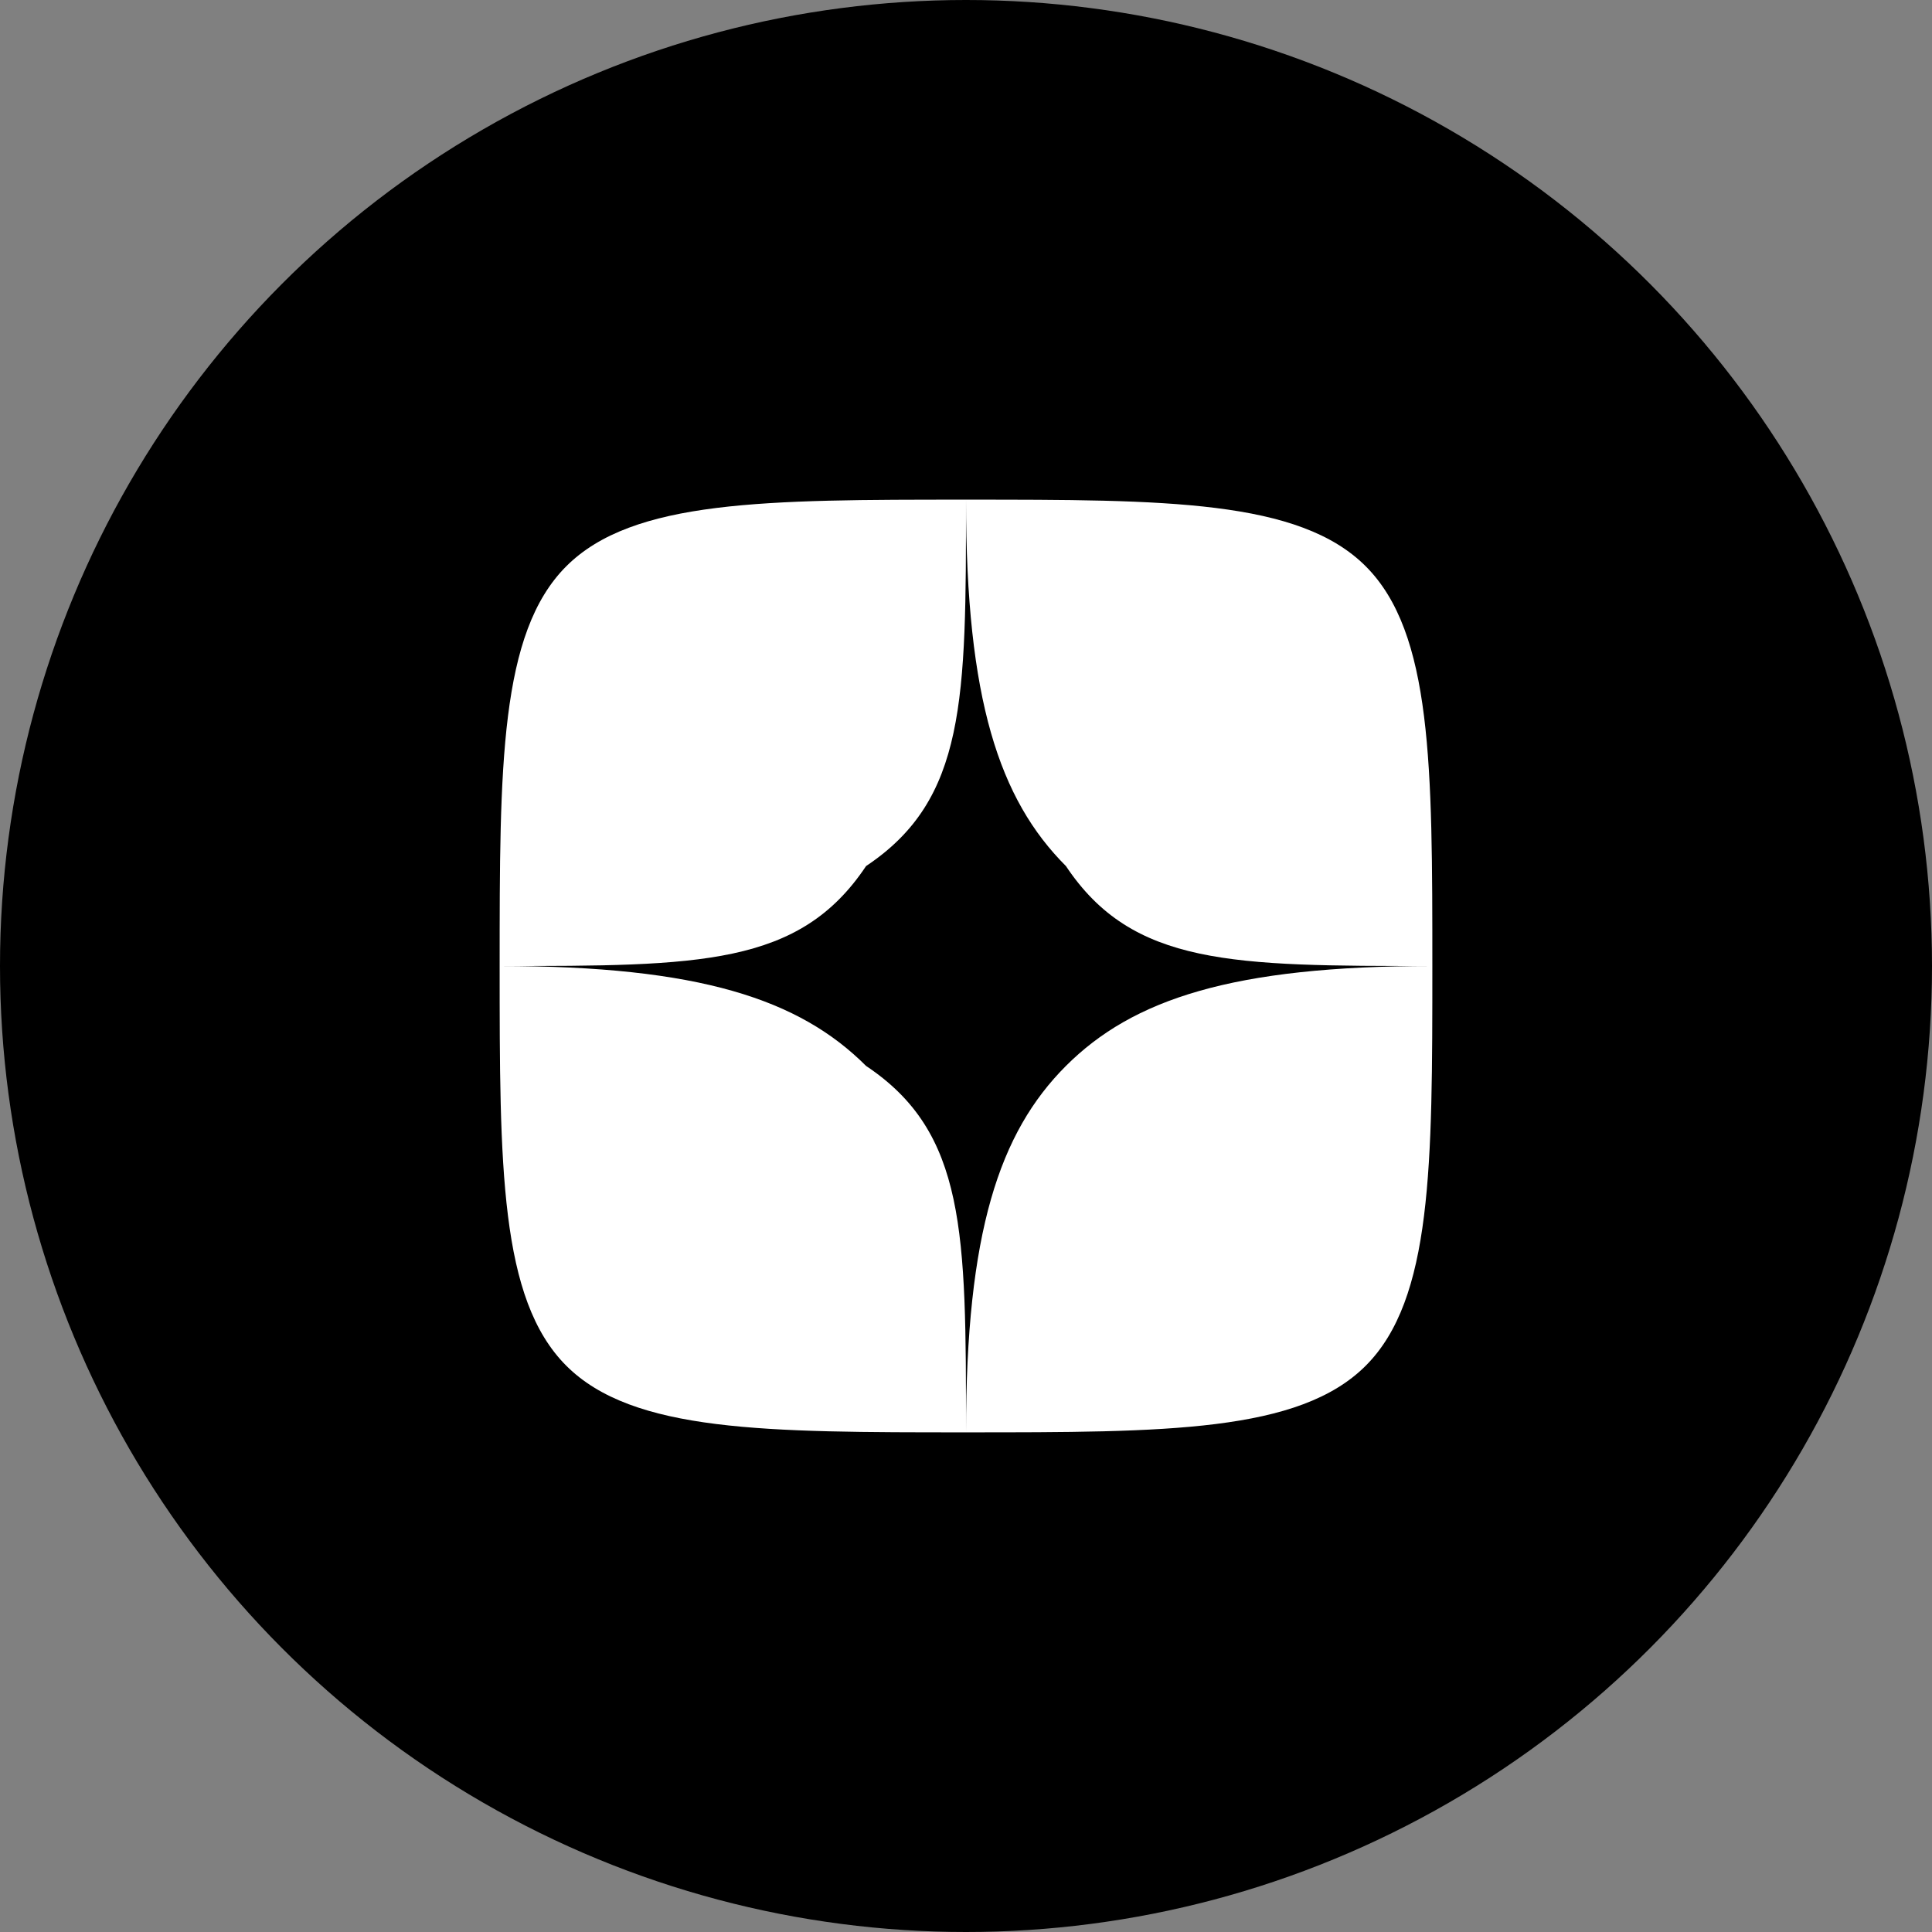 <?xml version="1.0" encoding="UTF-8"?> <svg xmlns="http://www.w3.org/2000/svg" xmlns:xlink="http://www.w3.org/1999/xlink" xml:space="preserve" width="7.088mm" height="7.088mm" version="1.0" style="shape-rendering:geometricPrecision; text-rendering:geometricPrecision; image-rendering:optimizeQuality; fill-rule:evenodd; clip-rule:evenodd" viewBox="0 0 58 58"><rect x="0" y="0" width="58" height="58" fill="#808080" stroke="none"/> <defs> <style type="text/css"> .fil0 {fill:black} .fil1 {fill:white} </style> </defs> <g id="Слой_x0020_1">  <circle class="fil0" cx="29" cy="29" r="29"></circle> <g> <path class="fil1" d="M32 32c-2,2 -3,5 -3,11 6,0 10,0 12,-2 2,-2 2,-6 2,-12 -6,0 -9,1 -11,3l0 0zm-17 -3c0,6 0,10 2,12 2,2 6,2 12,2 0,-6 0,-9 -3,-11 -2,-2 -5,-3 -11,-3l0 0zm14 -14c-6,0 -10,0 -12,2 -2,2 -2,6 -2,12 6,0 9,0 11,-3 3,-2 3,-5 3,-11l0 0zm3 11c-2,-2 -3,-5 -3,-11 6,0 10,0 12,2 2,2 2,6 2,12 -6,0 -9,0 -11,-3z"></path> </g> </g> </svg> 